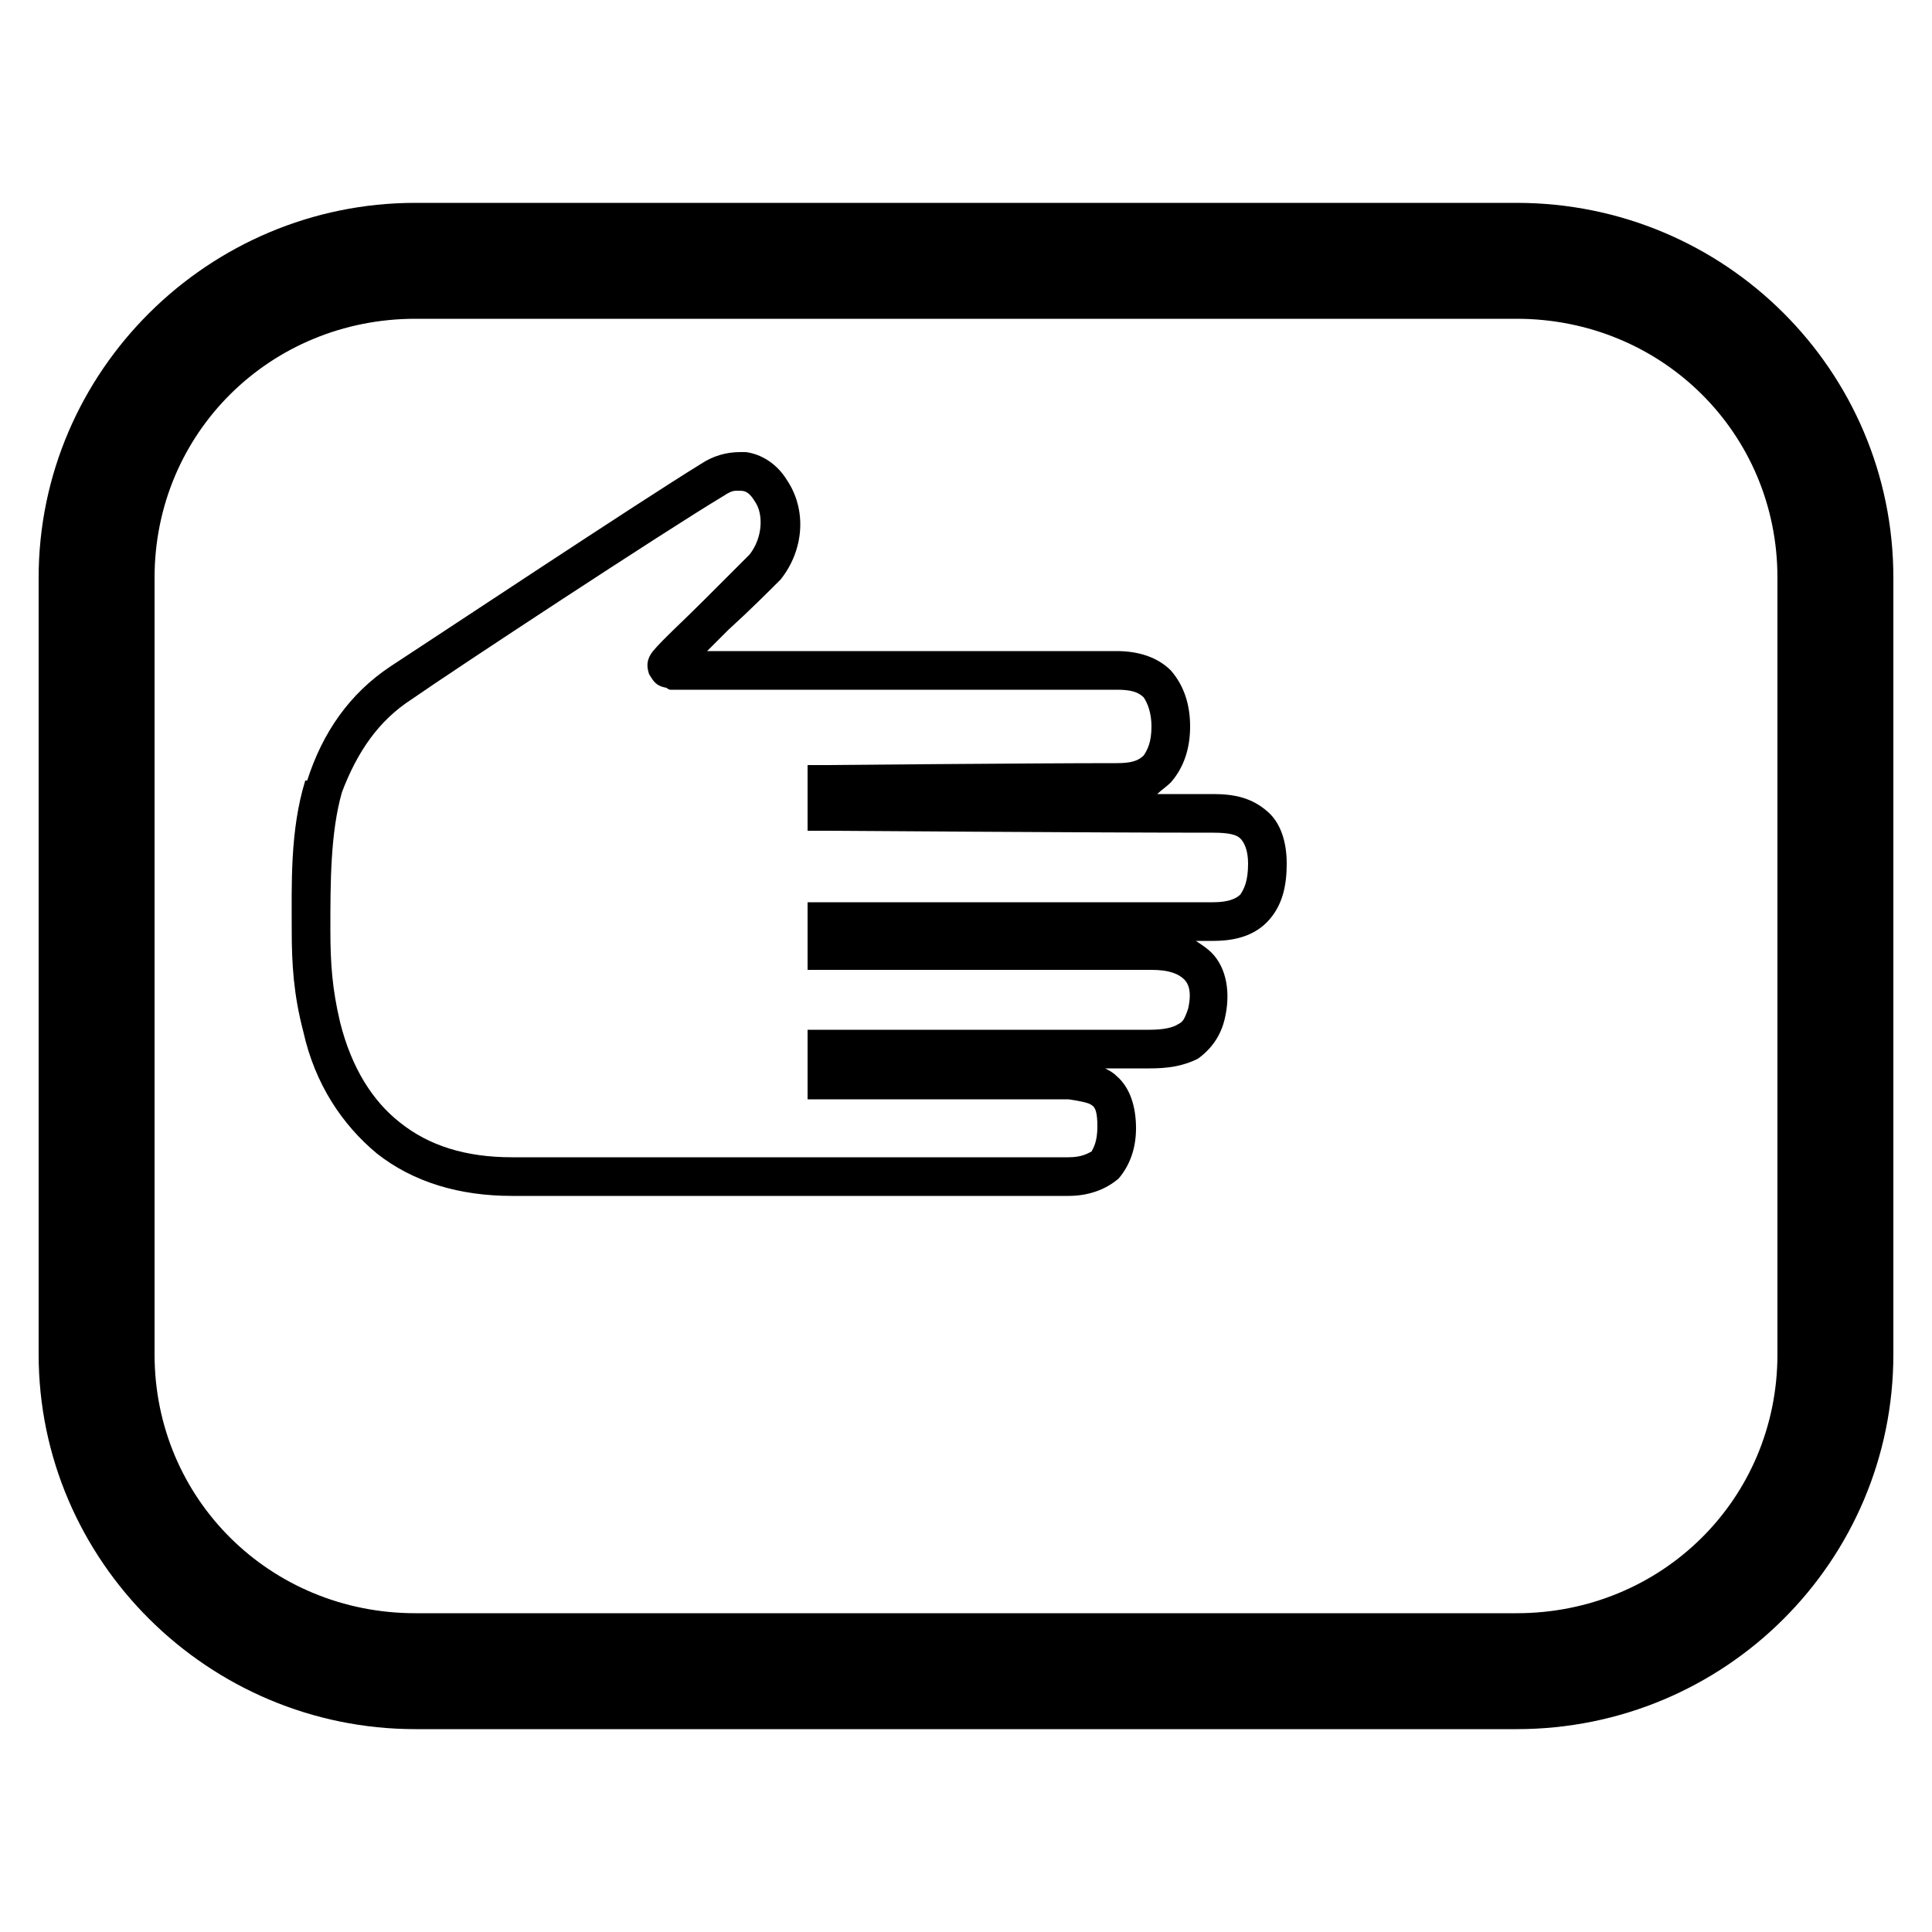 <svg height="1000" width="1000.0" xmlns="http://www.w3.org/2000/svg"><path d="m215 105c-107 0-195 87-195 194l0 402c0 107 88 194 195 194l570 0c108 0 195-87 195-194l0-402c0-107-87-194-195-194l-570 0z m0 60l570 0c75 0 135 59 135 134l0 402c0 75-60 134-135 134l-570 0c-75 0-135-59-135-134l0-402c0-75 60-134 135-134z m168 69l0 0c-7 0-14 2-20 6l0 0 0 0c-31 19-138 90-161 105l0 0 0 0c-21 14-35 34-43 59l0 0-1 0c-8 26-7 54-7 78l0 0 0 0c0 17 1 33 6 52 0 0 0 0 0 0 6 27 20 48 38 63 19 15 43 22 70 22 96 0 192 0 288 0l0 0 0 0c10 0 19-3 26-9 6-7 9-16 9-26l0 0c0-11-3-21-10-27-2-2-4-3-6-4l23 0c9 0 17-1 25-5 7-5 12-12 14-21l0 0c3-13 1-26-7-34-2-2-5-4-8-6 2 0 8 0 9 0 12 0 22-3 29-11 7-8 9-18 9-29 0-11-3-21-10-27-8-7-17-9-28-9l0 0 0 0c-9 0-18 0-29 0 2-2 5-4 7-6 7-8 10-18 10-29l0 0 0 0c0-11-3-21-10-29-7-7-17-10-28-10-17 0-37 0-59 0-27 0-56 0-82 0-24 0-46 0-62 0-4 0-6 0-9 0 4-4 7-7 11-11 11-10 21-20 27-26 12-15 14-36 3-52l0 0c-5-8-13-13-21-14-1 0-2 0-3 0z m-1 20c1 0 1 0 1 0 3 0 5 1 8 6l0 0 0 0c4 6 4 18-3 27l0 0 0 0c-3 3-14 14-24 24-11 11-21 20-26 26-4 5-3 9-2 12 2 3 3 6 9 7 1 1 2 1 2 1 1 0 1 0 2 0 2 0 4 0 6 0 5 0 12 0 20 0 16 0 38 0 62 0 48 0 105 0 141 0l0 0 0 0c7 0 11 1 14 4 2 3 4 8 4 15 0 8-2 12-4 15-3 3-7 4-14 4-45 0-151 1-151 1l-9 0 0 34 10 0c0 0 138 1 200 1 8 0 12 1 14 3 2 2 4 6 4 13 0 9-2 13-4 16-2 2-6 4-14 4-20 0-200 0-200 0l-10 0 0 35 10 0c0 0 117 0 168 0l0 0 0 0c9 0 14 2 17 5 2 2 4 6 2 15l0 0 0 0c-2 6-3 7-5 8-3 2-8 3-15 3l-177 0 0 10 0 26 10 0c0 0 88 0 125 0 7 1 11 2 12 3 2 1 3 4 3 11l0 0 0 0c0 8-2 11-3 13-2 1-5 3-12 3-96 0-192 0-288 0l0 0 0 0c-24 0-43-6-58-18-14-11-25-28-31-52l0 0 0 0c-4-17-5-30-5-48l0 0c0-24 0-50 6-71 8-21 19-37 36-48l0 0c23-16 131-87 161-105 3-2 5-3 7-3 1 0 1 0 1 0z" /></svg>